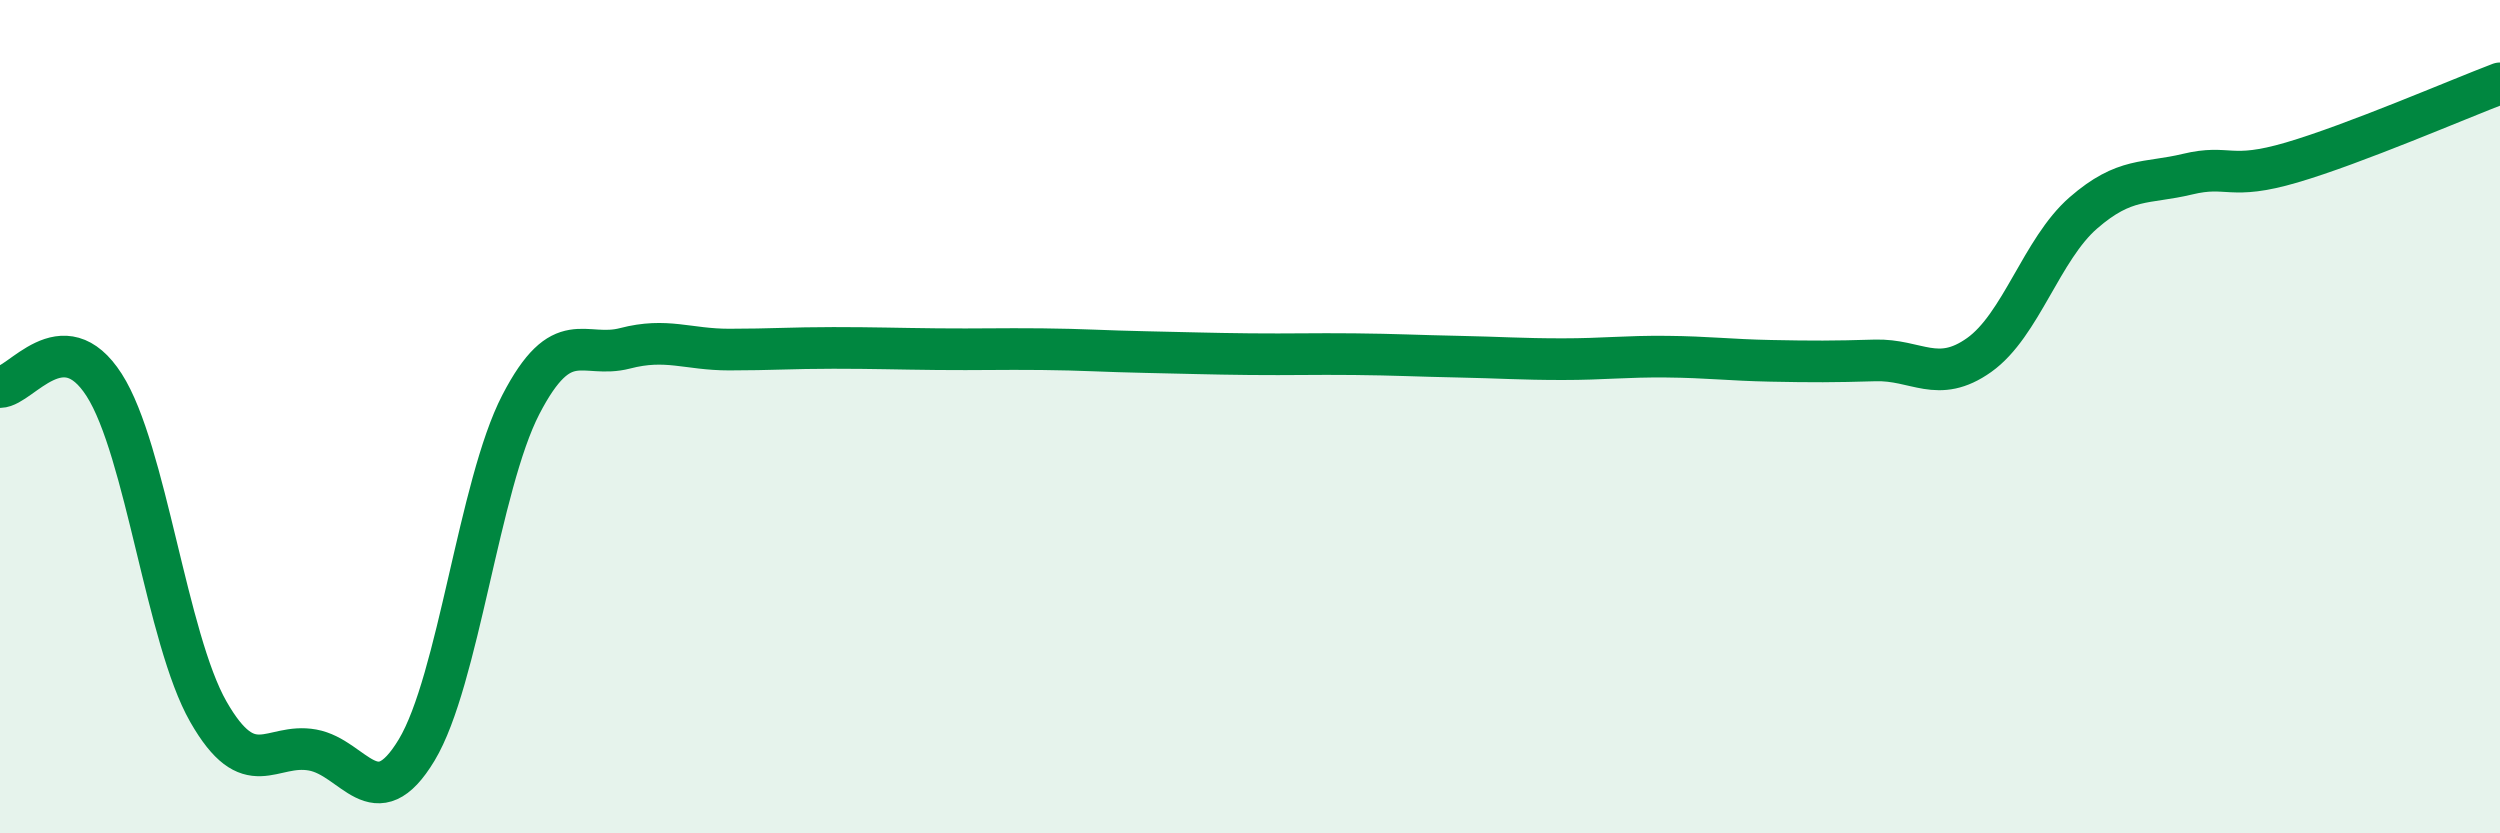 
    <svg width="60" height="20" viewBox="0 0 60 20" xmlns="http://www.w3.org/2000/svg">
      <path
        d="M 0,9.29 C 0.5,9.28 1.5,7.68 2.5,9.24 C 3.5,10.8 4,15.33 5,17.08 C 6,18.83 6.5,17.82 7.5,18 C 8.5,18.18 9,19.66 10,18 C 11,16.34 11.5,11.64 12.5,9.71 C 13.5,7.78 14,8.62 15,8.36 C 16,8.1 16.5,8.39 17.5,8.39 C 18.5,8.39 19,8.35 20,8.35 C 21,8.35 21.5,8.37 22.5,8.38 C 23.5,8.39 24,8.37 25,8.38 C 26,8.39 26.5,8.43 27.5,8.45 C 28.5,8.47 29,8.49 30,8.5 C 31,8.51 31.5,8.49 32.5,8.5 C 33.5,8.51 34,8.54 35,8.56 C 36,8.58 36.5,8.62 37.5,8.62 C 38.5,8.62 39,8.55 40,8.56 C 41,8.57 41.5,8.64 42.5,8.66 C 43.5,8.68 44,8.68 45,8.65 C 46,8.62 46.5,9.23 47.5,8.52 C 48.5,7.81 49,5.98 50,5.11 C 51,4.24 51.5,4.42 52.5,4.18 C 53.5,3.94 53.5,4.34 55,3.9 C 56.5,3.46 59,2.38 60,2L60 20L0 20Z"
        fill="#008740"
        opacity="0.1"
        stroke-linecap="round"
        stroke-linejoin="round"
      />
      <path
        d="M 0,9.29 C 0.5,9.28 1.5,7.68 2.5,9.24 C 3.5,10.8 4,15.33 5,17.08 C 6,18.83 6.5,17.82 7.5,18 C 8.5,18.18 9,19.66 10,18 C 11,16.34 11.5,11.64 12.5,9.71 C 13.5,7.78 14,8.62 15,8.36 C 16,8.1 16.5,8.39 17.5,8.39 C 18.5,8.39 19,8.35 20,8.35 C 21,8.35 21.5,8.37 22.5,8.38 C 23.5,8.39 24,8.37 25,8.38 C 26,8.39 26.5,8.43 27.5,8.45 C 28.5,8.47 29,8.49 30,8.5 C 31,8.51 31.5,8.49 32.5,8.5 C 33.5,8.51 34,8.54 35,8.56 C 36,8.58 36.5,8.62 37.5,8.62 C 38.5,8.62 39,8.55 40,8.56 C 41,8.57 41.5,8.64 42.5,8.66 C 43.5,8.68 44,8.68 45,8.65 C 46,8.62 46.5,9.23 47.5,8.52 C 48.5,7.81 49,5.98 50,5.11 C 51,4.24 51.5,4.42 52.5,4.18 C 53.5,3.94 53.5,4.34 55,3.9 C 56.5,3.46 59,2.38 60,2"
        stroke="#008740"
        stroke-width="1"
        fill="none"
        stroke-linecap="round"
        stroke-linejoin="round"
      />
    </svg>
  